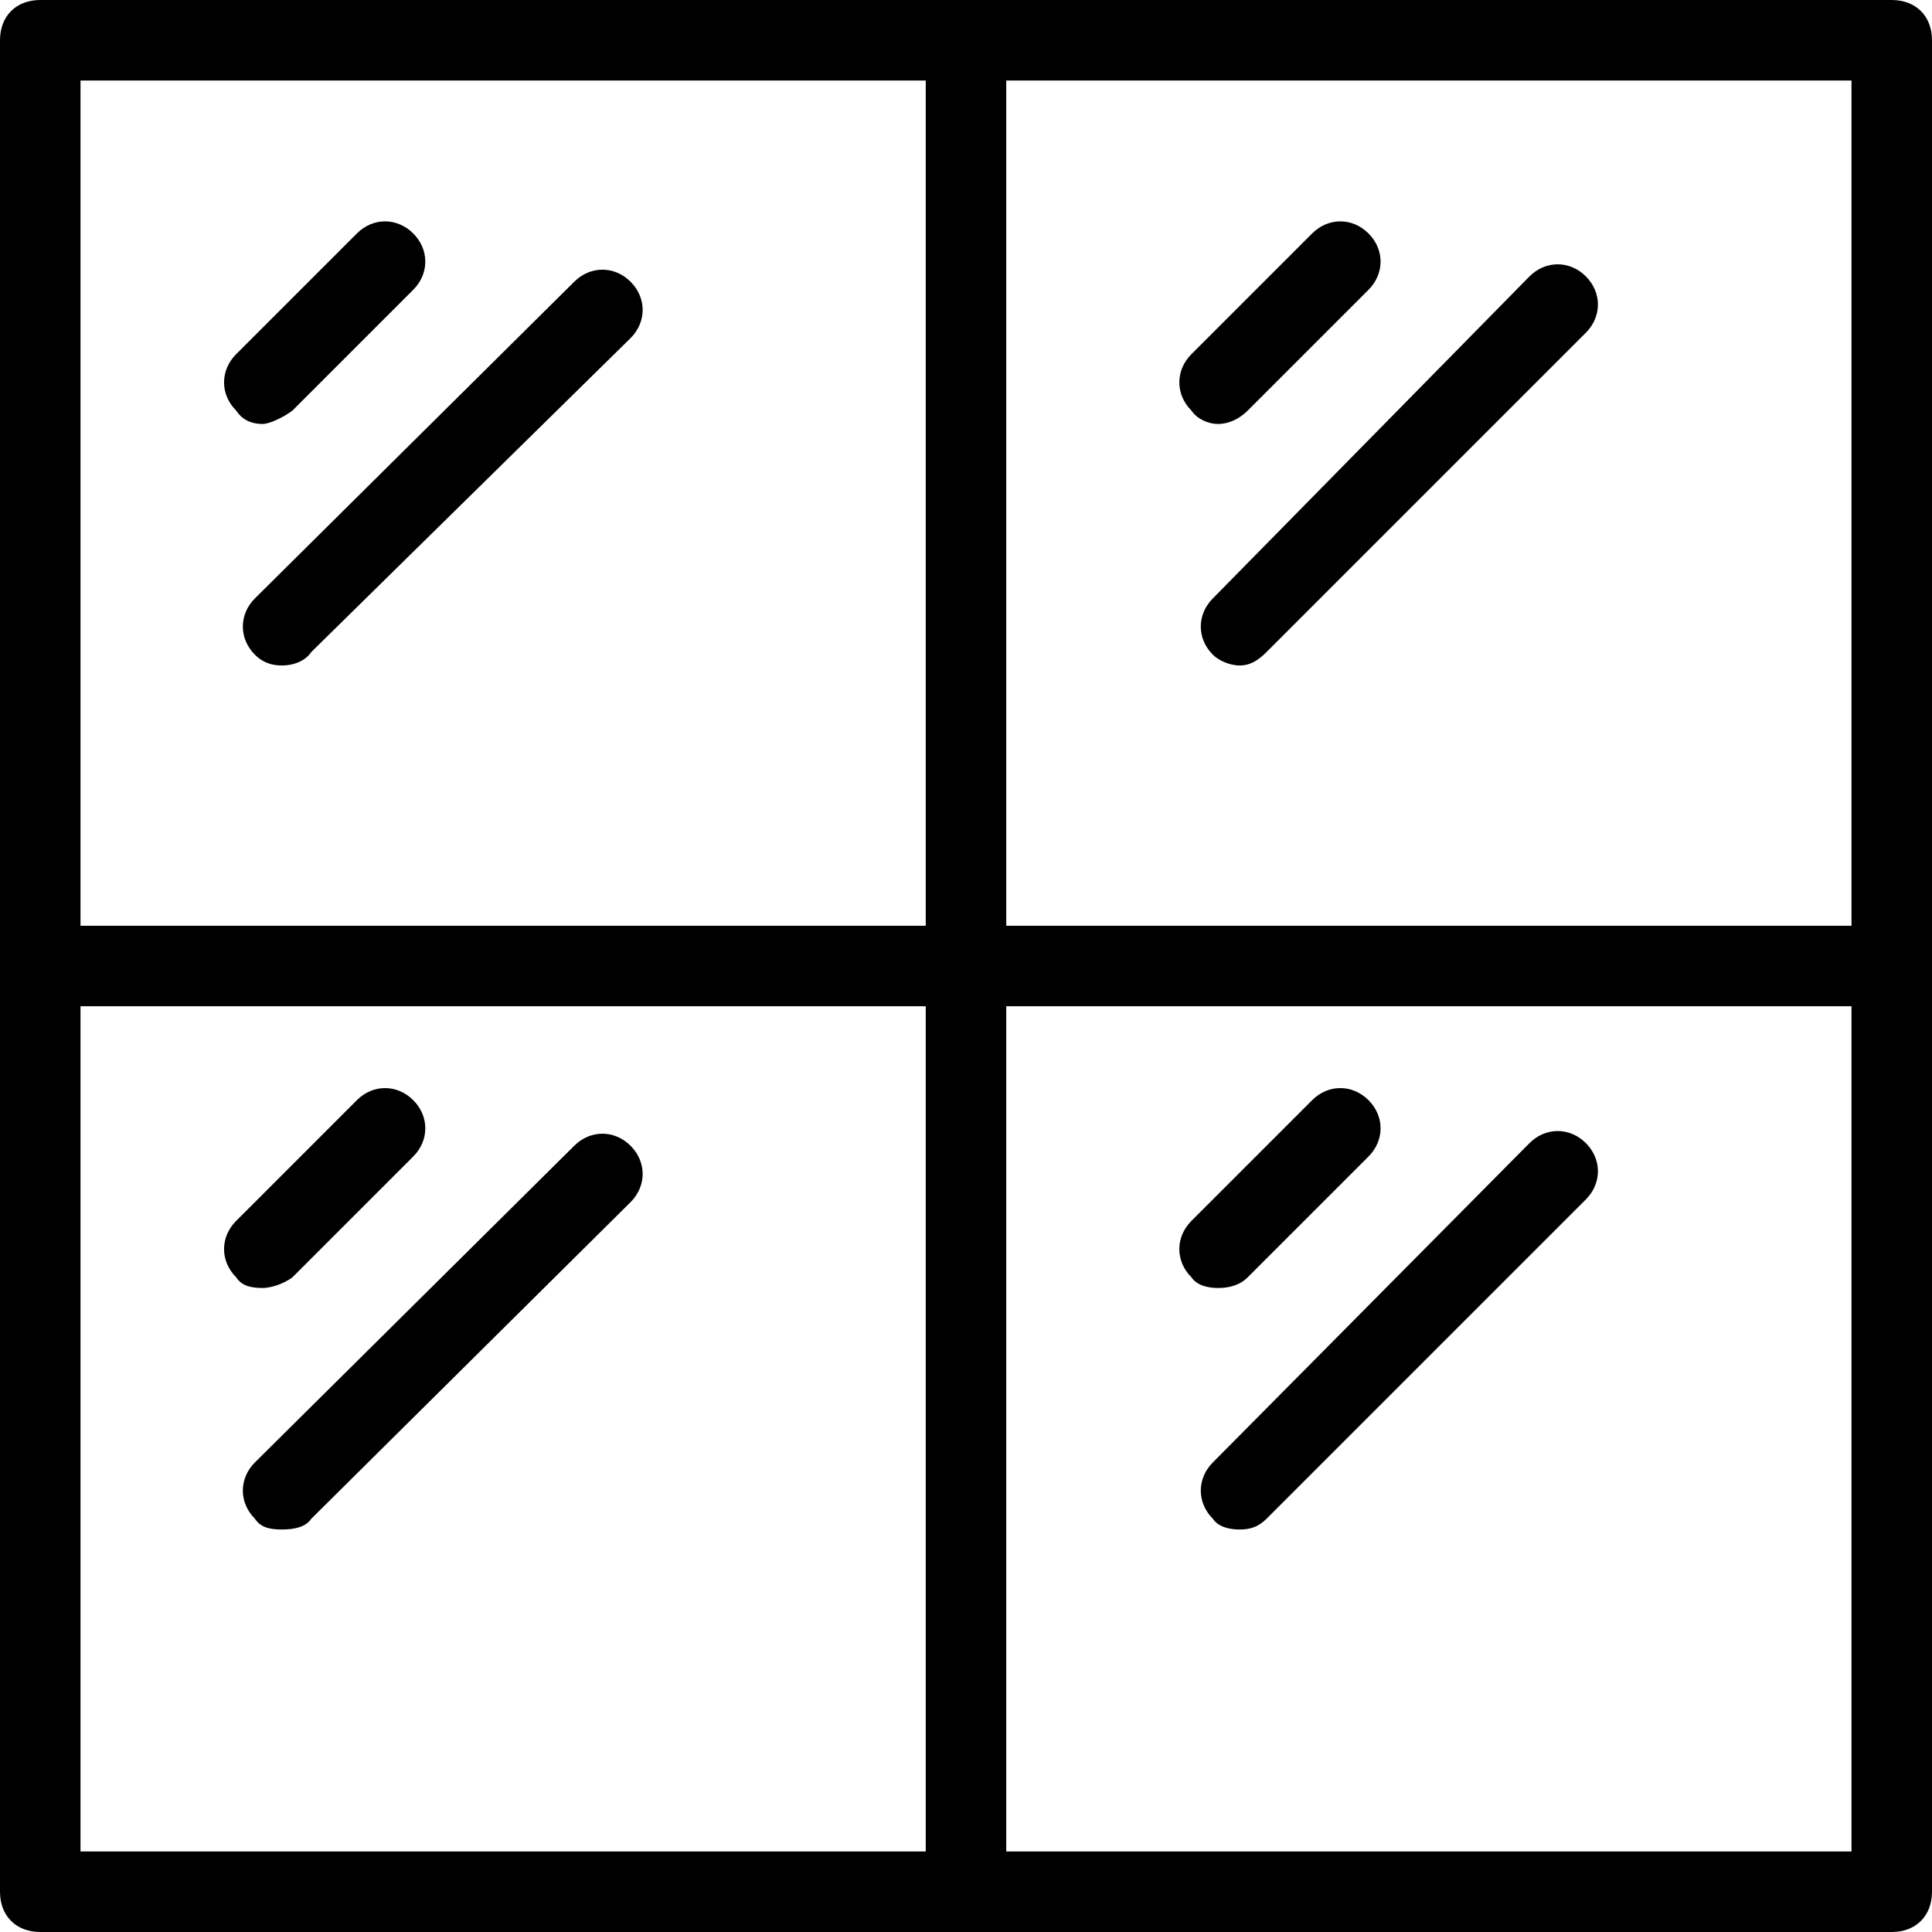 <?xml version="1.0" encoding="utf-8"?>
<!-- Generator: Adobe Illustrator 23.0.3, SVG Export Plug-In . SVG Version: 6.00 Build 0)  -->
<svg version="1.1" id="Layer_1" xmlns="http://www.w3.org/2000/svg" xmlns:xlink="http://www.w3.org/1999/xlink" x="0px" y="0px"
	 width="72px" height="72px" viewBox="0 0 72 72" style="enable-background:new 0 0 72 72;" xml:space="preserve">
<title>Artboard 46</title>
<g>
	<g>
		<path d="M70.5,72h-69C0.6,72,0,71.4,0,70.5v-69C0,0.6,0.6,0,1.5,0h69C71.4,0,72,0.6,72,1.5v69C72,71.4,71.4,72,70.5,72z M3,69h66
			V3H3V69z"/>
	</g>
	<g>
		<path d="M36,72c-0.9,0-1.5-0.6-1.5-1.5v-69C34.5,0.6,35.1,0,36,0s1.5,0.6,1.5,1.5v69C37.5,71.4,36.9,72,36,72z"/>
	</g>
	<g>
		<path d="M70.5,37.5h-69C0.6,37.5,0,36.9,0,36s0.6-1.5,1.5-1.5h69c0.9,0,1.5,0.6,1.5,1.5S71.4,37.5,70.5,37.5z"/>
	</g>
	<g>
		<path d="M9.8,15.8c-0.5,0-0.8-0.2-1-0.5c-0.6-0.6-0.6-1.5,0-2.1l4.5-4.5c0.6-0.6,1.5-0.6,2.1,0c0.6,0.6,0.6,1.5,0,2.1l-4.5,4.5
			C10.5,15.6,10,15.8,9.8,15.8z"/>
	</g>
	<g>
		<path d="M10.5,24.8c-0.5,0-0.8-0.2-1-0.4c-0.6-0.6-0.6-1.5,0-2.1l11.9-11.8c0.6-0.6,1.5-0.6,2.1,0c0.6,0.6,0.6,1.5,0,2.1
			L11.6,24.3C11.4,24.6,11,24.8,10.5,24.8z"/>
	</g>
	<g>
		<path d="M45.4,15.8c-0.4,0-0.8-0.2-1-0.5c-0.6-0.6-0.6-1.5,0-2.1l4.5-4.5c0.6-0.6,1.5-0.6,2.1,0s0.6,1.5,0,2.1l-4.5,4.5
			C46.2,15.6,45.8,15.8,45.4,15.8z"/>
	</g>
	<g>
		<path d="M46.2,24.8c-0.4,0-0.8-0.2-1-0.4c-0.6-0.6-0.6-1.5,0-2.1L57,10.3c0.6-0.6,1.5-0.6,2.1,0s0.6,1.5,0,2.1L47.2,24.3
			C46.9,24.6,46.6,24.8,46.2,24.8z"/>
	</g>
	<g>
		<path d="M9.8,48c-0.5,0-0.8-0.1-1-0.4c-0.6-0.6-0.6-1.5,0-2.1l4.5-4.5c0.6-0.6,1.5-0.6,2.1,0c0.6,0.6,0.6,1.5,0,2.1l-4.5,4.5
			C10.5,47.9,10,48,9.8,48z"/>
	</g>
	<g>
		<path d="M10.5,57c-0.5,0-0.8-0.1-1-0.4c-0.6-0.6-0.6-1.5,0-2.1l11.9-11.8c0.6-0.6,1.5-0.6,2.1,0c0.6,0.6,0.6,1.5,0,2.1L11.6,56.6
			C11.4,56.9,11,57,10.5,57z"/>
	</g>
	<g>
		<path d="M45.4,48c-0.4,0-0.8-0.1-1-0.4c-0.6-0.6-0.6-1.5,0-2.1l4.5-4.5c0.6-0.6,1.5-0.6,2.1,0c0.6,0.6,0.6,1.5,0,2.1l-4.5,4.5
			C46.2,47.9,45.8,48,45.4,48z"/>
	</g>
	<g>
		<path d="M46.2,57c-0.4,0-0.8-0.1-1-0.4c-0.6-0.6-0.6-1.5,0-2.1L57,42.6c0.6-0.6,1.5-0.6,2.1,0s0.6,1.5,0,2.1L47.2,56.6
			C46.9,56.9,46.6,57,46.2,57z"/>
	</g>
</g>
</svg>
